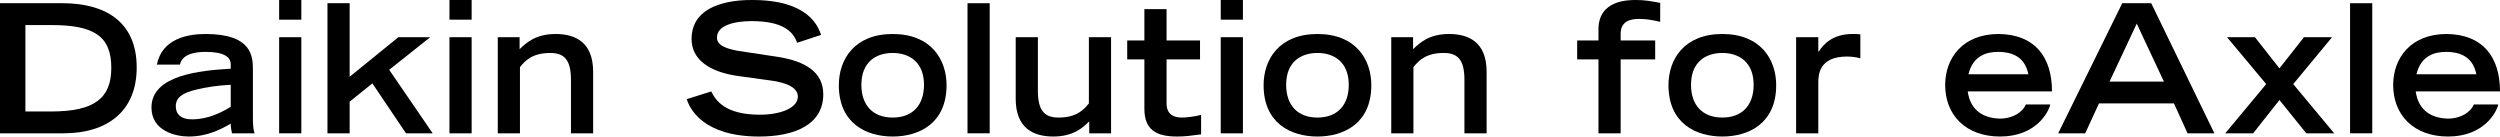 <?xml version="1.0" encoding="utf-8"?>
<!-- Generator: Adobe Illustrator 16.0.0, SVG Export Plug-In . SVG Version: 6.00 Build 0)  -->
<!DOCTYPE svg PUBLIC "-//W3C//DTD SVG 1.1//EN" "http://www.w3.org/Graphics/SVG/1.1/DTD/svg11.dtd">
<svg version="1.1" id="レイヤー_1" xmlns="http://www.w3.org/2000/svg" xmlns:xlink="http://www.w3.org/1999/xlink" x="0px"
	 y="0px" width="768.364px" height="41.96px" viewBox="0 0 768.364 41.96" enable-background="new 0 0 768.364 41.96"
	 xml:space="preserve">
<g>
	<g>
		<path d="M0,0.99h19.248c12.647,0,22.767,5.334,22.767,19.742c0,13.639-9.239,20.237-22.438,20.237H0V0.99z M15.729,34.261
			c13.308,0,18.478-4.069,18.478-13.418c0-9.789-5.39-13.144-18.478-13.144h-7.92v26.562H15.729z"/>
		<path d="M77.732,36.186c0,1.979,0.11,3.959,0.551,4.784h-6.984c-0.221-0.99-0.385-1.979-0.385-2.97
			c-2.86,1.65-7.094,3.96-12.924,3.96c-3.904,0-11.438-1.65-11.438-8.909c0-9.954,14.849-11.384,24.362-11.934v-1.319
			c0-2.255-2.035-3.85-7.645-3.85c-6.269,0-7.589,2.31-7.974,3.904h-7.094c1.649-8.029,9.514-9.403,15.013-9.403
			c14.242,0,14.518,6.929,14.518,10.998V36.186z M70.914,26.066c-3.96,0.165-7.424,0.715-10.614,1.485
			c-4.234,0.989-6.214,2.419-6.269,5.004c-0.056,2.53,1.594,4.125,4.949,4.125c5.169,0,9.294-2.255,11.934-3.85V26.066z"/>
		<path d="M85.793,0h6.82v6.05h-6.82V0z M85.793,11.438h6.82V40.97h-6.82V11.438z"/>
		<path d="M100.644,0.99h6.819v22.602l14.958-12.153h9.789l-12.594,10.009l13.363,19.522h-8.194l-10.338-15.343l-6.984,5.609v9.733
			h-6.819V0.99z"/>
		<path d="M138.137,0h6.819v6.05h-6.819V0z M138.137,11.438h6.819V40.97h-6.819V11.438z"/>
		<path d="M152.987,11.438h6.709v3.685c2.145-2.09,5.06-4.674,11.054-4.674c6.159,0,11.548,2.584,11.548,11.604V40.97h-6.818V24.582
			c0-5.829-1.76-8.304-6.324-8.304c-5.444,0-7.645,2.255-9.35,4.344V40.97h-6.818V11.438z"/>
		<path d="M244.997,13.144c-1.266-3.574-4.51-6.654-14.023-6.654c-5.279,0-10.613,1.32-10.613,5.005c0,1.704,0.989,3.52,8.963,4.509
			l9.459,1.43c8.964,1.375,14.243,4.84,14.243,11.549c0,9.459-9.019,12.979-19.688,12.979c-17.157,0-21.337-8.47-22.271-11.494
			l7.534-2.364c1.43,2.914,4.399,7.148,14.958,7.148c6.379,0,11.658-2.089,11.658-5.554c0-2.585-2.97-4.289-8.689-5.005
			l-9.568-1.319c-9.238-1.265-14.408-5.279-14.408-11.384C212.551,0,228.114,0,231.193,0c17.213,0,20.183,7.975,21.172,10.724
			L244.997,13.144z"/>
		<path d="M257.811,26.177c0-7.919,4.784-15.728,16.553-15.728s16.553,7.809,16.553,15.728c0,11.769-8.469,15.783-16.553,15.783
			S257.811,37.945,257.811,26.177z M283.987,26.066c0-6.929-4.455-9.788-9.624-9.788c-5.225,0-9.624,2.859-9.624,9.788
			c0,6.27,3.52,10.064,9.624,10.064S283.987,32.336,283.987,26.066z"/>
		<path d="M297.359,0.99h6.819V40.97h-6.819V0.99z"/>
		<path d="M341.482,40.97h-6.709v-3.685c-2.034,2.09-5.06,4.675-11.054,4.675c-6.159,0-11.548-2.585-11.548-11.604V11.438h6.818
			v16.388c0,5.829,1.76,8.305,6.324,8.305c5.444,0,7.645-2.255,9.35-4.345V11.438h6.818V40.97z"/>
		<path d="M346.442,12.429h5.279V2.805h6.818v9.624h10.284v5.829H358.54v13.528c0,2.09,0.825,4.345,4.785,4.345
			c1.319,0,4.069-0.33,5.829-0.825V41.3c-3.354,0.439-4.949,0.66-7.369,0.66c-6.489,0-10.063-2.09-10.063-8.579V18.258h-5.279
			V12.429z"/>
		<path d="M375.188,0h6.819v6.05h-6.819V0z M375.188,11.438h6.819V40.97h-6.819V11.438z"/>
		<path d="M388.361,26.177c0-7.919,4.784-15.728,16.553-15.728s16.553,7.809,16.553,15.728c0,11.769-8.469,15.783-16.553,15.783
			S388.361,37.945,388.361,26.177z M414.538,26.066c0-6.929-4.454-9.788-9.624-9.788c-5.224,0-9.623,2.859-9.623,9.788
			c0,6.27,3.52,10.064,9.623,10.064C411.019,36.131,414.538,32.336,414.538,26.066z"/>
		<path d="M427.593,11.438h6.709v3.685c2.145-2.09,5.06-4.674,11.054-4.674c6.159,0,11.548,2.584,11.548,11.604V40.97h-6.818V24.582
			c0-5.829-1.76-8.304-6.324-8.304c-5.444,0-7.645,2.255-9.35,4.344V40.97h-6.818V11.438z"/>
		<path d="M491.281,40.97V18.258h-6.545v-5.829h6.545v-3.41c0-9.128,9.349-9.019,11.604-9.019c2.584,0,4.399,0.33,7.368,0.88v5.829
			c-3.574-0.824-4.454-0.824-5.994-0.88c-5.554-0.22-6.159,2.695-6.159,4.564v2.035h10.614v5.829H498.1V40.97H491.281z"/>
		<path d="M512.798,26.177c0-7.919,4.784-15.728,16.553-15.728s16.553,7.809,16.553,15.728c0,11.769-8.469,15.783-16.553,15.783
			S512.798,37.945,512.798,26.177z M538.975,26.066c0-6.929-4.455-9.788-9.624-9.788c-5.225,0-9.624,2.859-9.624,9.788
			c0,6.27,3.52,10.064,9.624,10.064S538.975,32.336,538.975,26.066z"/>
		<path d="M552.028,11.438h6.819v4.399h0.165c1.484-2.42,4.454-5.389,10.339-5.389c0.989,0,1.704,0,2.419,0.109v7.369
			c-0.659-0.165-1.925-0.55-4.179-0.55c-8.689,0.055-8.689,5.829-8.744,7.919V40.97h-6.819V11.438z"/>
		<path d="M630.123,32.116c-0.495,2.419-4.454,9.844-15.398,9.844c-10.559,0-16.883-6.6-16.883-15.838
			c0-8.359,5.499-15.673,16.388-15.673c11.109,0.109,16.443,6.983,16.443,17.652h-25.901c0.274,1.869,1.319,8.029,9.733,8.358
			c4.289,0,7.149-2.034,8.139-4.344H630.123z M623.414,22.822c-1.045-5.005-4.455-6.874-9.35-6.874c-3.574,0-7.698,1.21-9.073,6.874
			H623.414z"/>
		<path d="M652.262,0.99h8.909l19.412,39.979h-8.249l-4.179-9.184h-23.042l-4.234,9.184h-8.304L652.262,0.99z M665.075,25.077
			l-8.358-17.818l-8.359,17.818H665.075z"/>
		<path d="M716.747,11.438l-11.934,14.408l12.594,15.123h-8.579l-8.249-10.229l-8.084,10.229h-8.579l12.594-15.123l-12.044-14.408
			h8.579l7.534,9.569l7.534-9.569H716.747z"/>
		<path d="M722.283,0.99h6.819V40.97h-6.819V0.99z"/>
		<path d="M767.813,32.116c-0.494,2.419-4.454,9.844-15.397,9.844c-10.559,0-16.883-6.6-16.883-15.838
			c0-8.359,5.499-15.673,16.388-15.673c11.108,0.109,16.443,6.983,16.443,17.652h-25.902c0.275,1.869,1.32,8.029,9.734,8.358
			c4.289,0,7.148-2.034,8.139-4.344H767.813z M761.104,22.822c-1.045-5.005-4.454-6.874-9.349-6.874
			c-3.574,0-7.699,1.21-9.073,6.874H761.104z"/>
	</g>
</g>
</svg>
